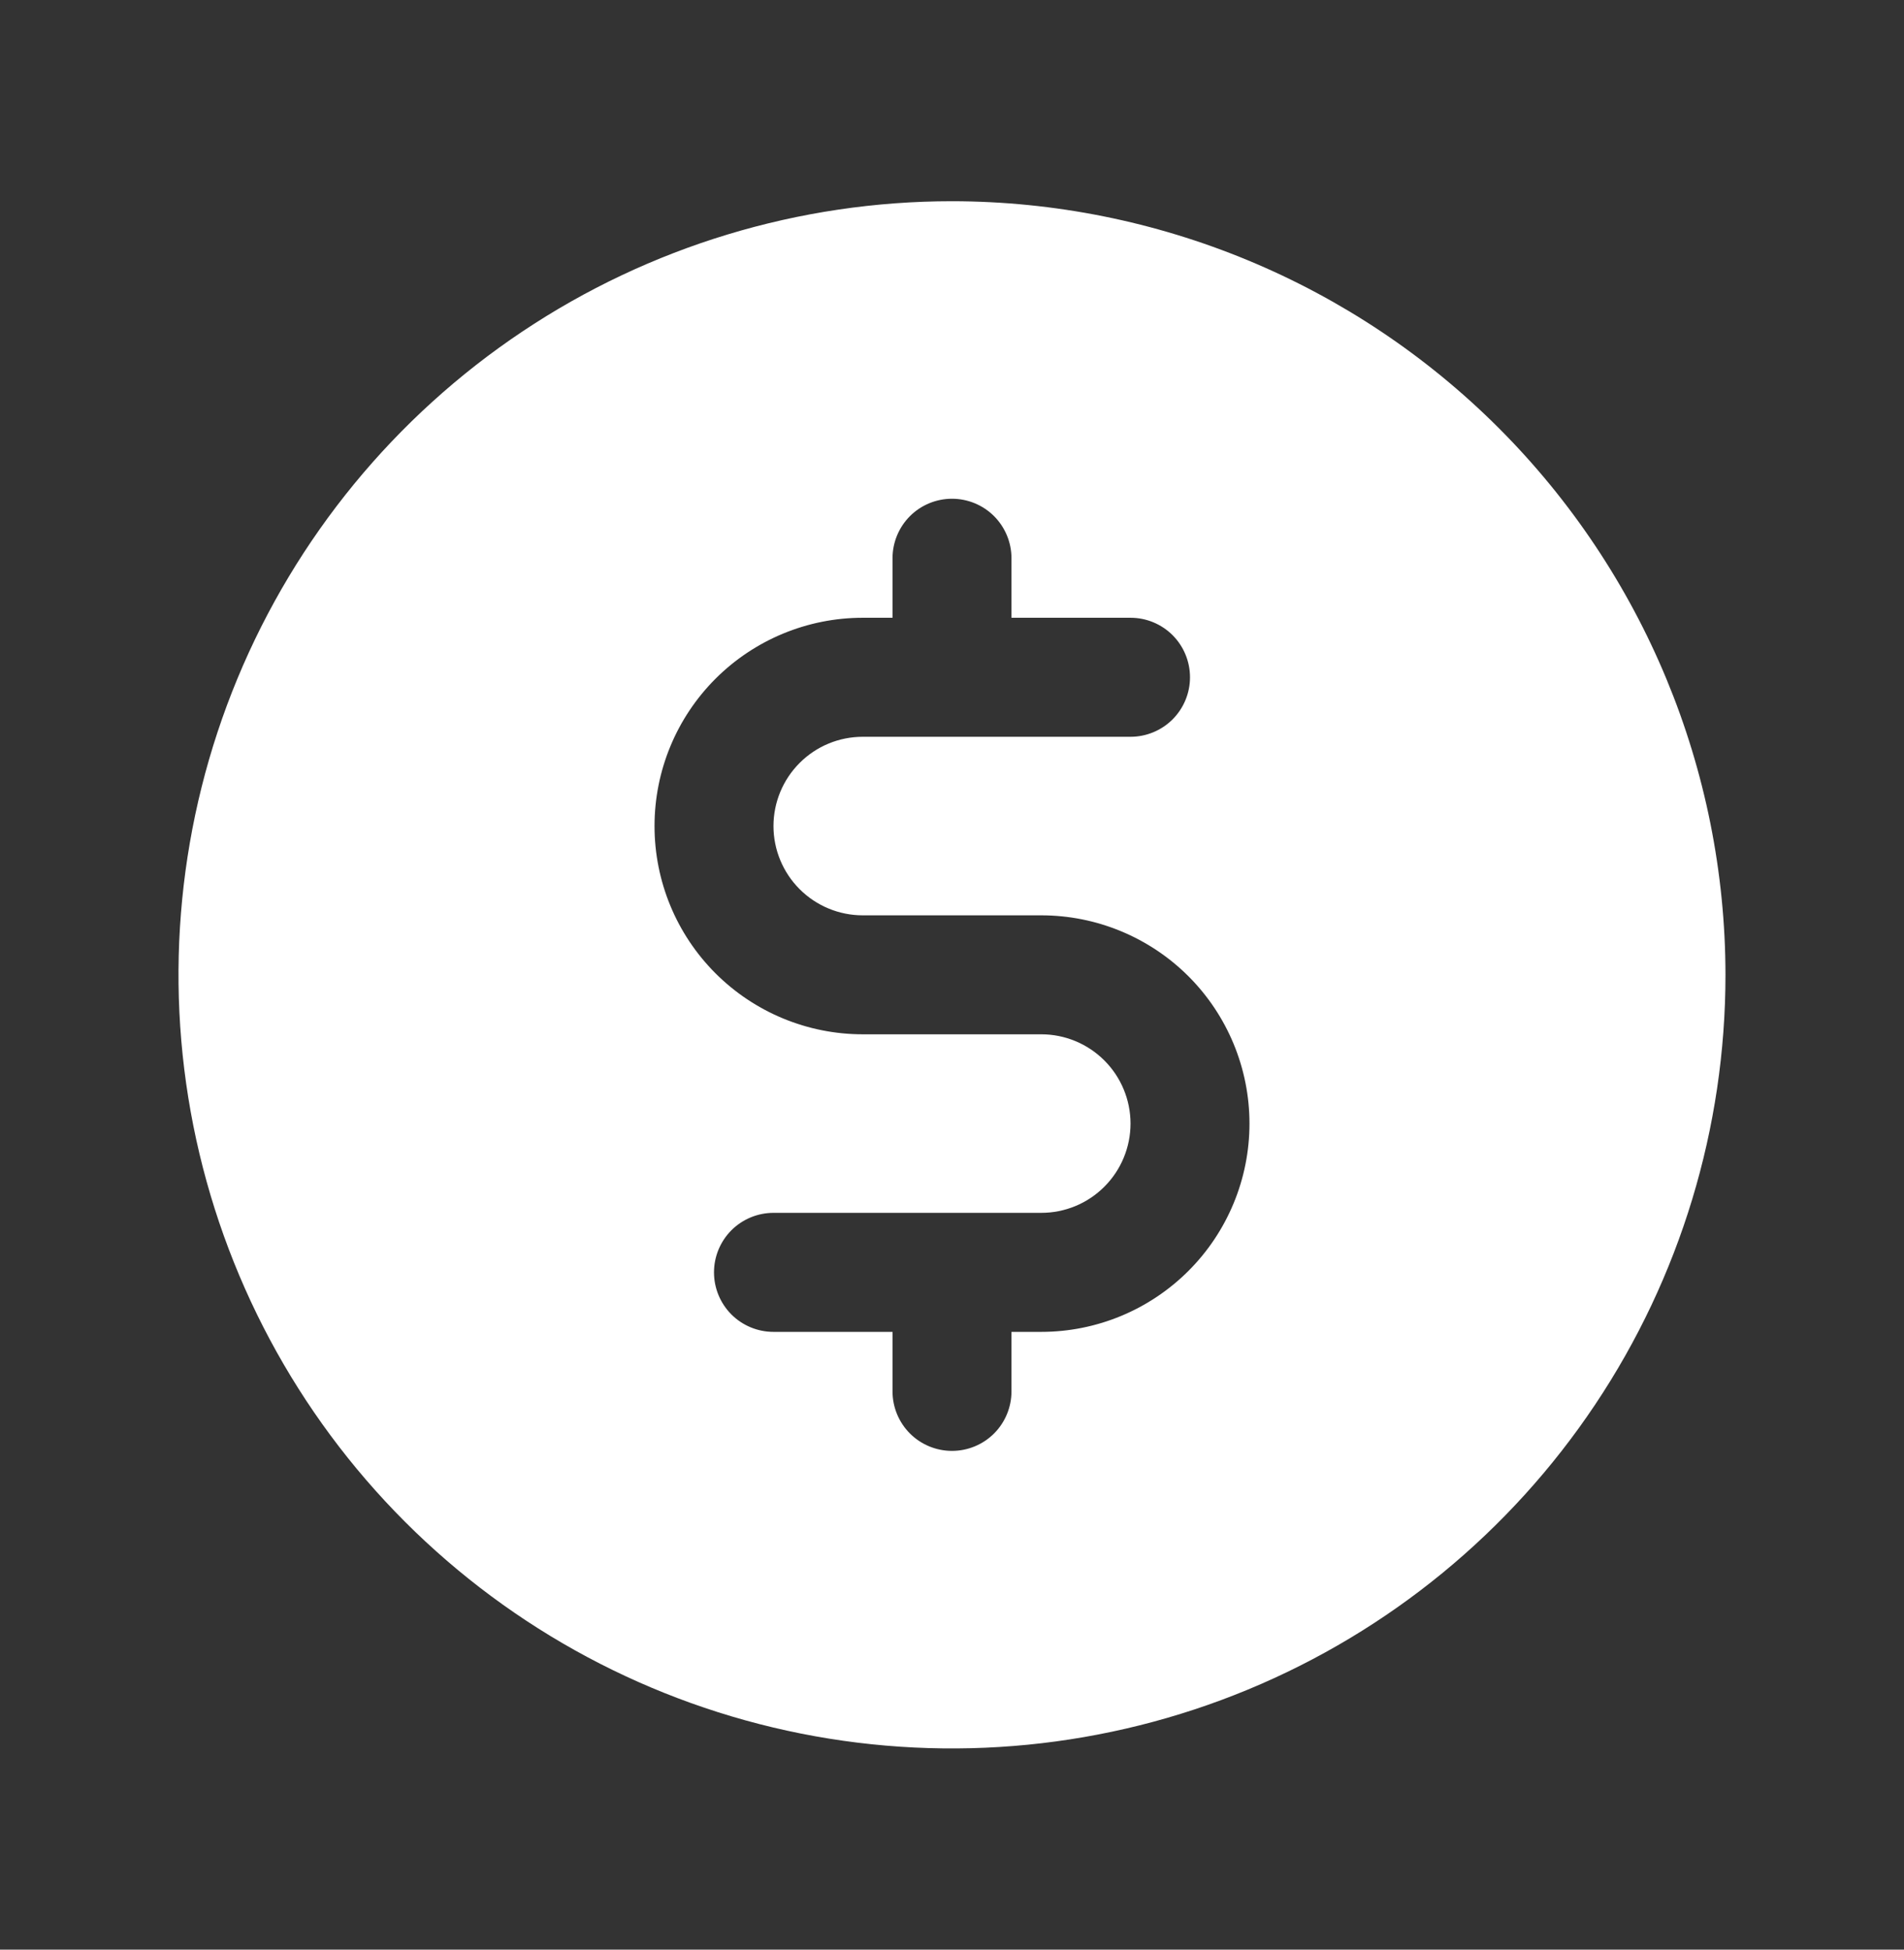 <svg width="42" height="43" viewBox="0 0 42 43" fill="none" xmlns="http://www.w3.org/2000/svg">
<rect x="0" y="0" width="42" height="43" fill="#333333" stroke="none"/>
<path d="M21 4.438C17.625 4.438 14.326 5.438 11.521 7.313C8.715 9.188 6.528 11.853 5.236 14.97C3.945 18.088 3.607 21.519 4.265 24.829C4.924 28.139 6.549 31.179 8.935 33.565C11.321 35.951 14.361 37.576 17.671 38.235C20.981 38.893 24.412 38.555 27.529 37.264C30.647 35.972 33.312 33.785 35.187 30.979C37.062 28.174 38.062 24.875 38.062 21.5C38.058 16.976 36.258 12.639 33.06 9.44C29.861 6.241 25.524 4.442 21 4.438ZM22.969 29.375H22.312V30.688C22.312 31.036 22.174 31.369 21.928 31.616C21.682 31.862 21.348 32 21 32C20.652 32 20.318 31.862 20.072 31.616C19.826 31.369 19.688 31.036 19.688 30.688V29.375H17.062C16.714 29.375 16.381 29.237 16.134 28.991C15.888 28.744 15.75 28.411 15.75 28.062C15.75 27.714 15.888 27.381 16.134 27.134C16.381 26.888 16.714 26.75 17.062 26.75H22.969C23.491 26.75 23.992 26.543 24.361 26.173C24.73 25.804 24.938 25.303 24.938 24.781C24.938 24.259 24.73 23.758 24.361 23.389C23.992 23.02 23.491 22.812 22.969 22.812H19.031C17.813 22.812 16.645 22.328 15.783 21.467C14.921 20.605 14.438 19.437 14.438 18.219C14.438 17 14.921 15.832 15.783 14.97C16.645 14.109 17.813 13.625 19.031 13.625H19.688V12.312C19.688 11.964 19.826 11.631 20.072 11.384C20.318 11.138 20.652 11 21 11C21.348 11 21.682 11.138 21.928 11.384C22.174 11.631 22.312 11.964 22.312 12.312V13.625H24.938C25.286 13.625 25.619 13.763 25.866 14.009C26.112 14.256 26.25 14.589 26.25 14.938C26.25 15.286 26.112 15.619 25.866 15.866C25.619 16.112 25.286 16.25 24.938 16.25H19.031C18.509 16.25 18.008 16.457 17.639 16.827C17.27 17.196 17.062 17.697 17.062 18.219C17.062 18.741 17.27 19.242 17.639 19.611C18.008 19.98 18.509 20.188 19.031 20.188H22.969C24.187 20.188 25.355 20.672 26.217 21.533C27.078 22.395 27.562 23.563 27.562 24.781C27.562 26 27.078 27.168 26.217 28.029C25.355 28.891 24.187 29.375 22.969 29.375Z" fill="white"/>
</svg>
